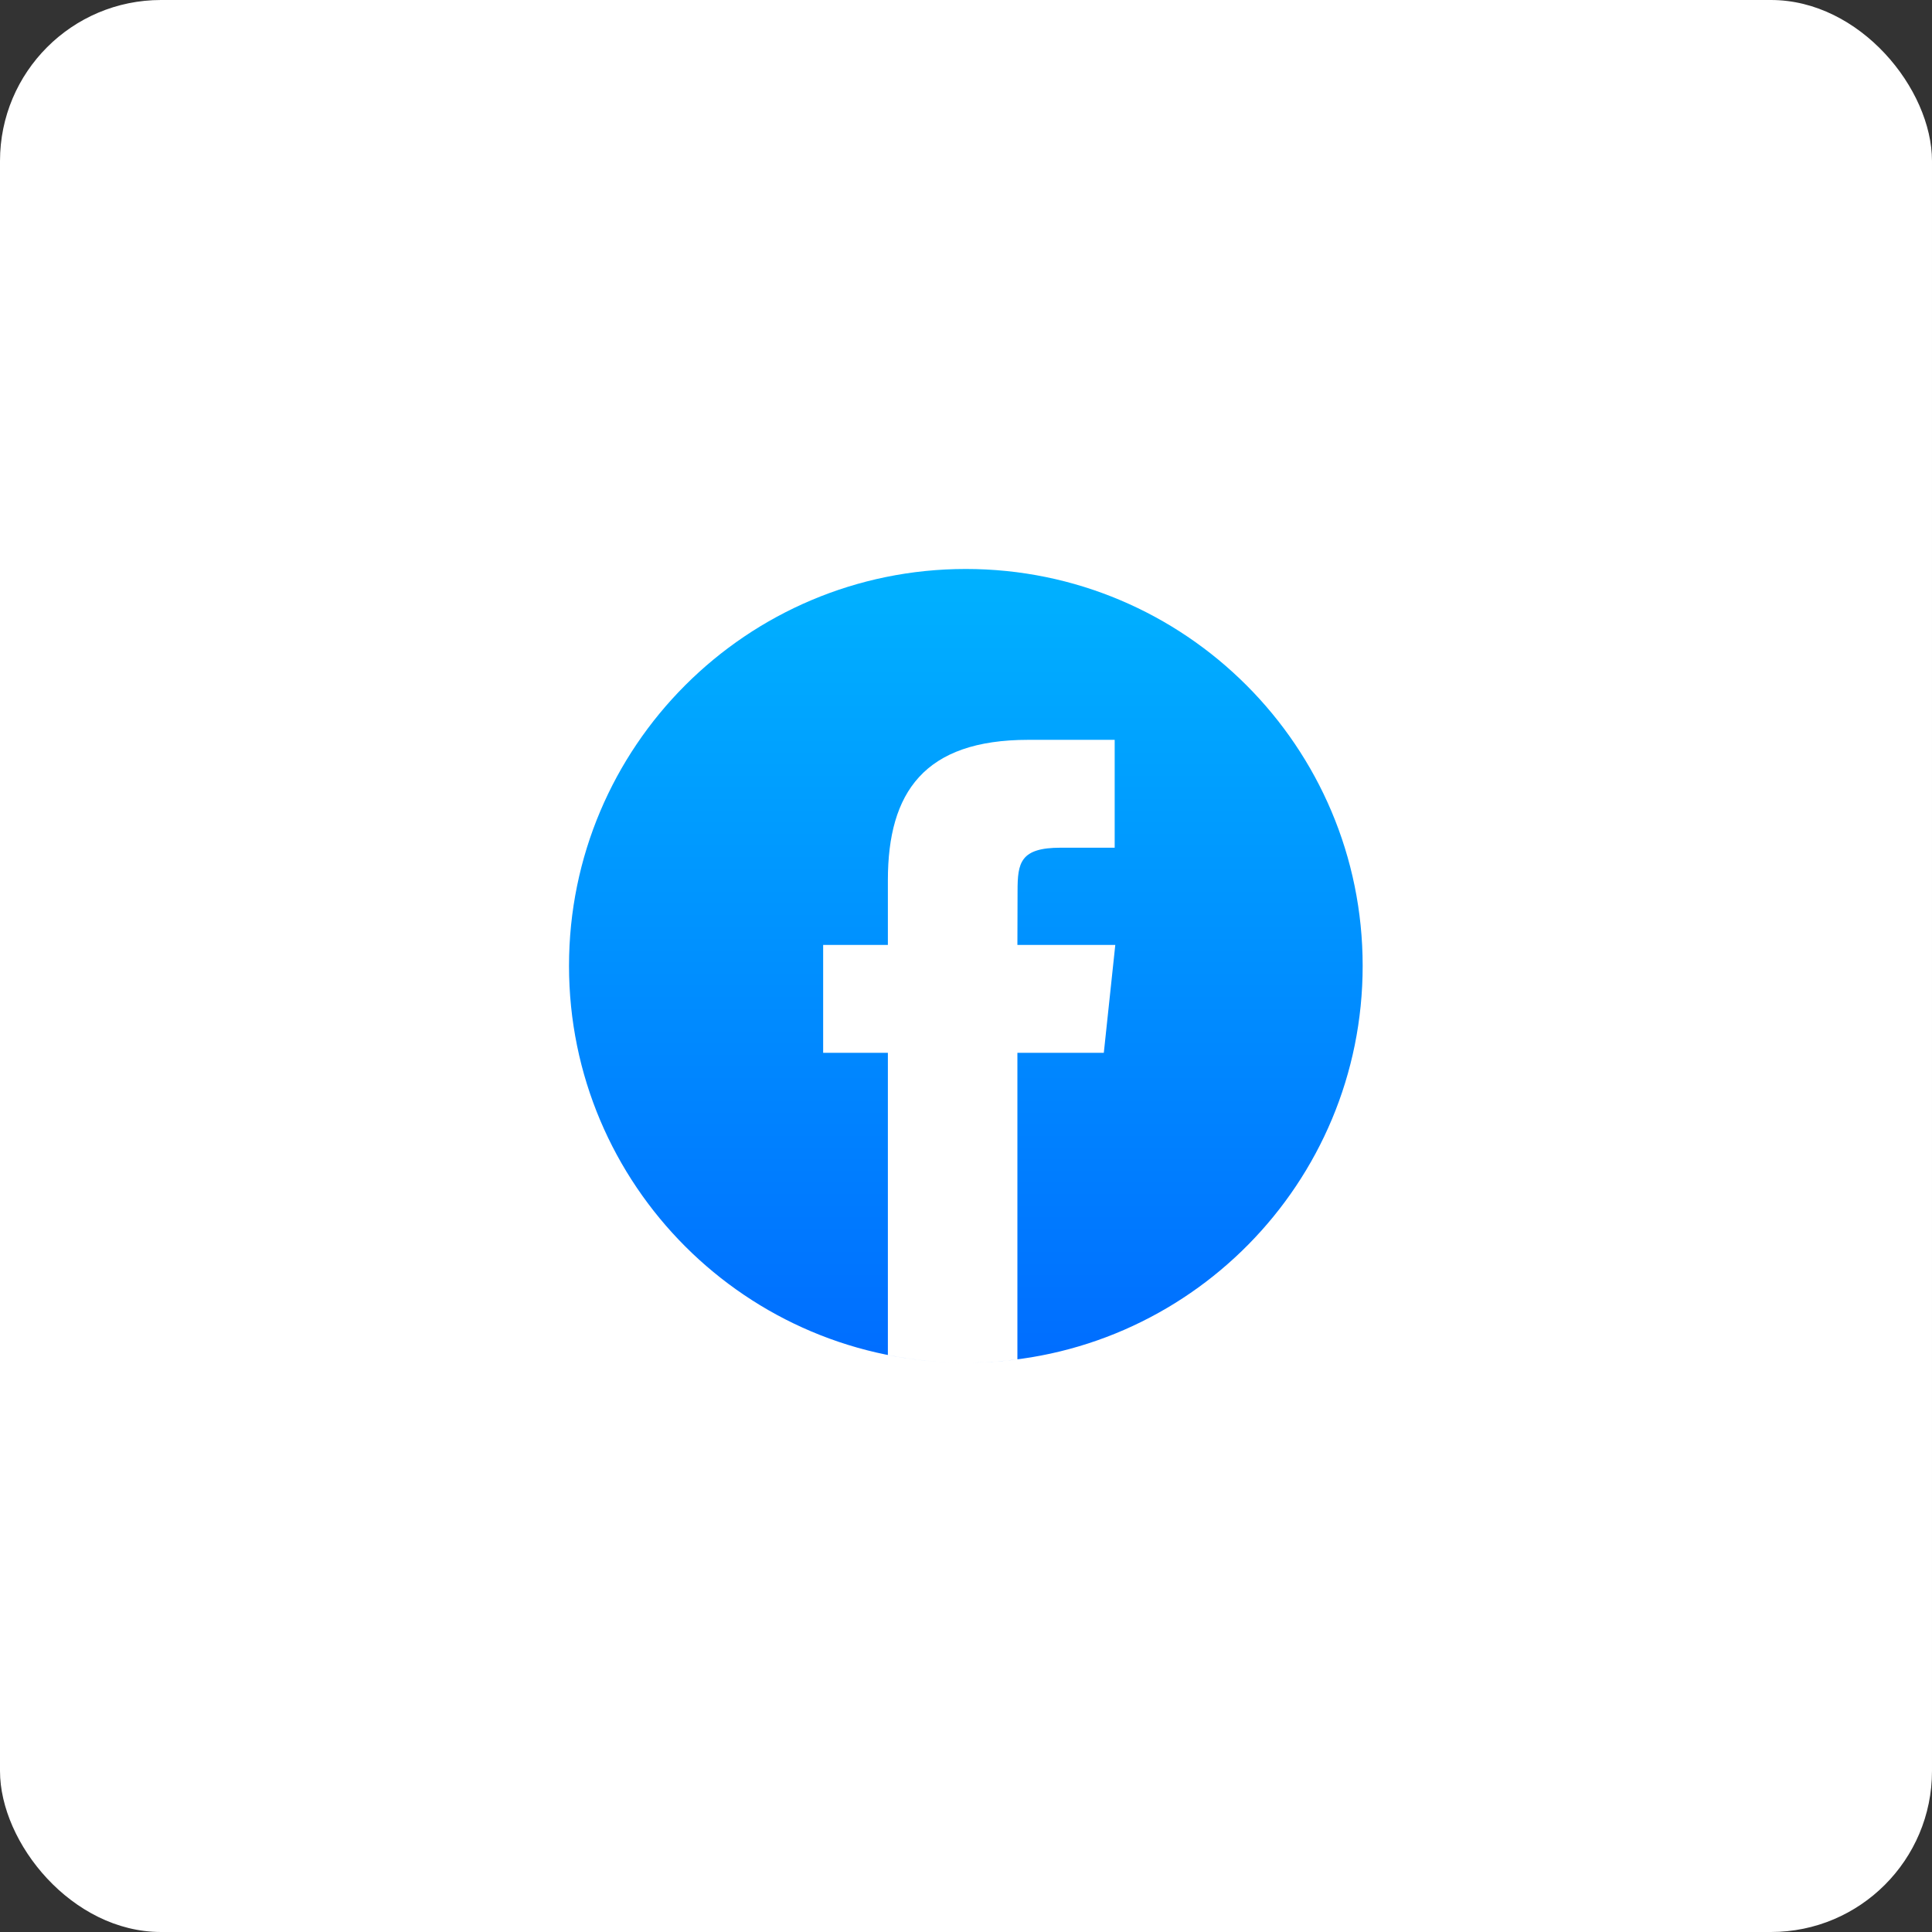 <svg xmlns="http://www.w3.org/2000/svg" width="48" height="48" viewBox="0 0 48 48" fill="none"><rect x="0" y="0" width="48" height="48" fill="#333333" stroke="none"/><rect width="48" height="48" rx="4" fill="white"></rect><path fill-rule="evenodd" clip-rule="evenodd" d="M33.855 23.996C33.855 18.551 29.441 14.136 23.996 14.136C18.551 14.136 14.137 18.551 14.137 23.996C14.137 29.441 18.551 33.855 23.996 33.855C23.333 33.855 22.685 33.789 22.059 33.664V26.157H20.451V23.477H22.059V21.868C22.059 19.681 22.967 18.381 25.546 18.381H27.694V21.061H26.351C25.347 21.061 25.281 21.436 25.281 22.135L25.277 23.477H27.709L27.424 26.157H25.277V33.772C24.901 33.821 24.523 33.848 24.144 33.854C29.521 33.775 33.855 29.392 33.855 23.996Z" fill="url(#paint0_linear_94_2955)"></path><defs><linearGradient id="paint0_linear_94_2955" x1="23.996" y1="13.957" x2="23.996" y2="34.696" gradientUnits="userSpaceOnUse"><stop stop-color="#00B2FF"></stop><stop offset="1" stop-color="#006AFF"></stop></linearGradient></defs></svg>